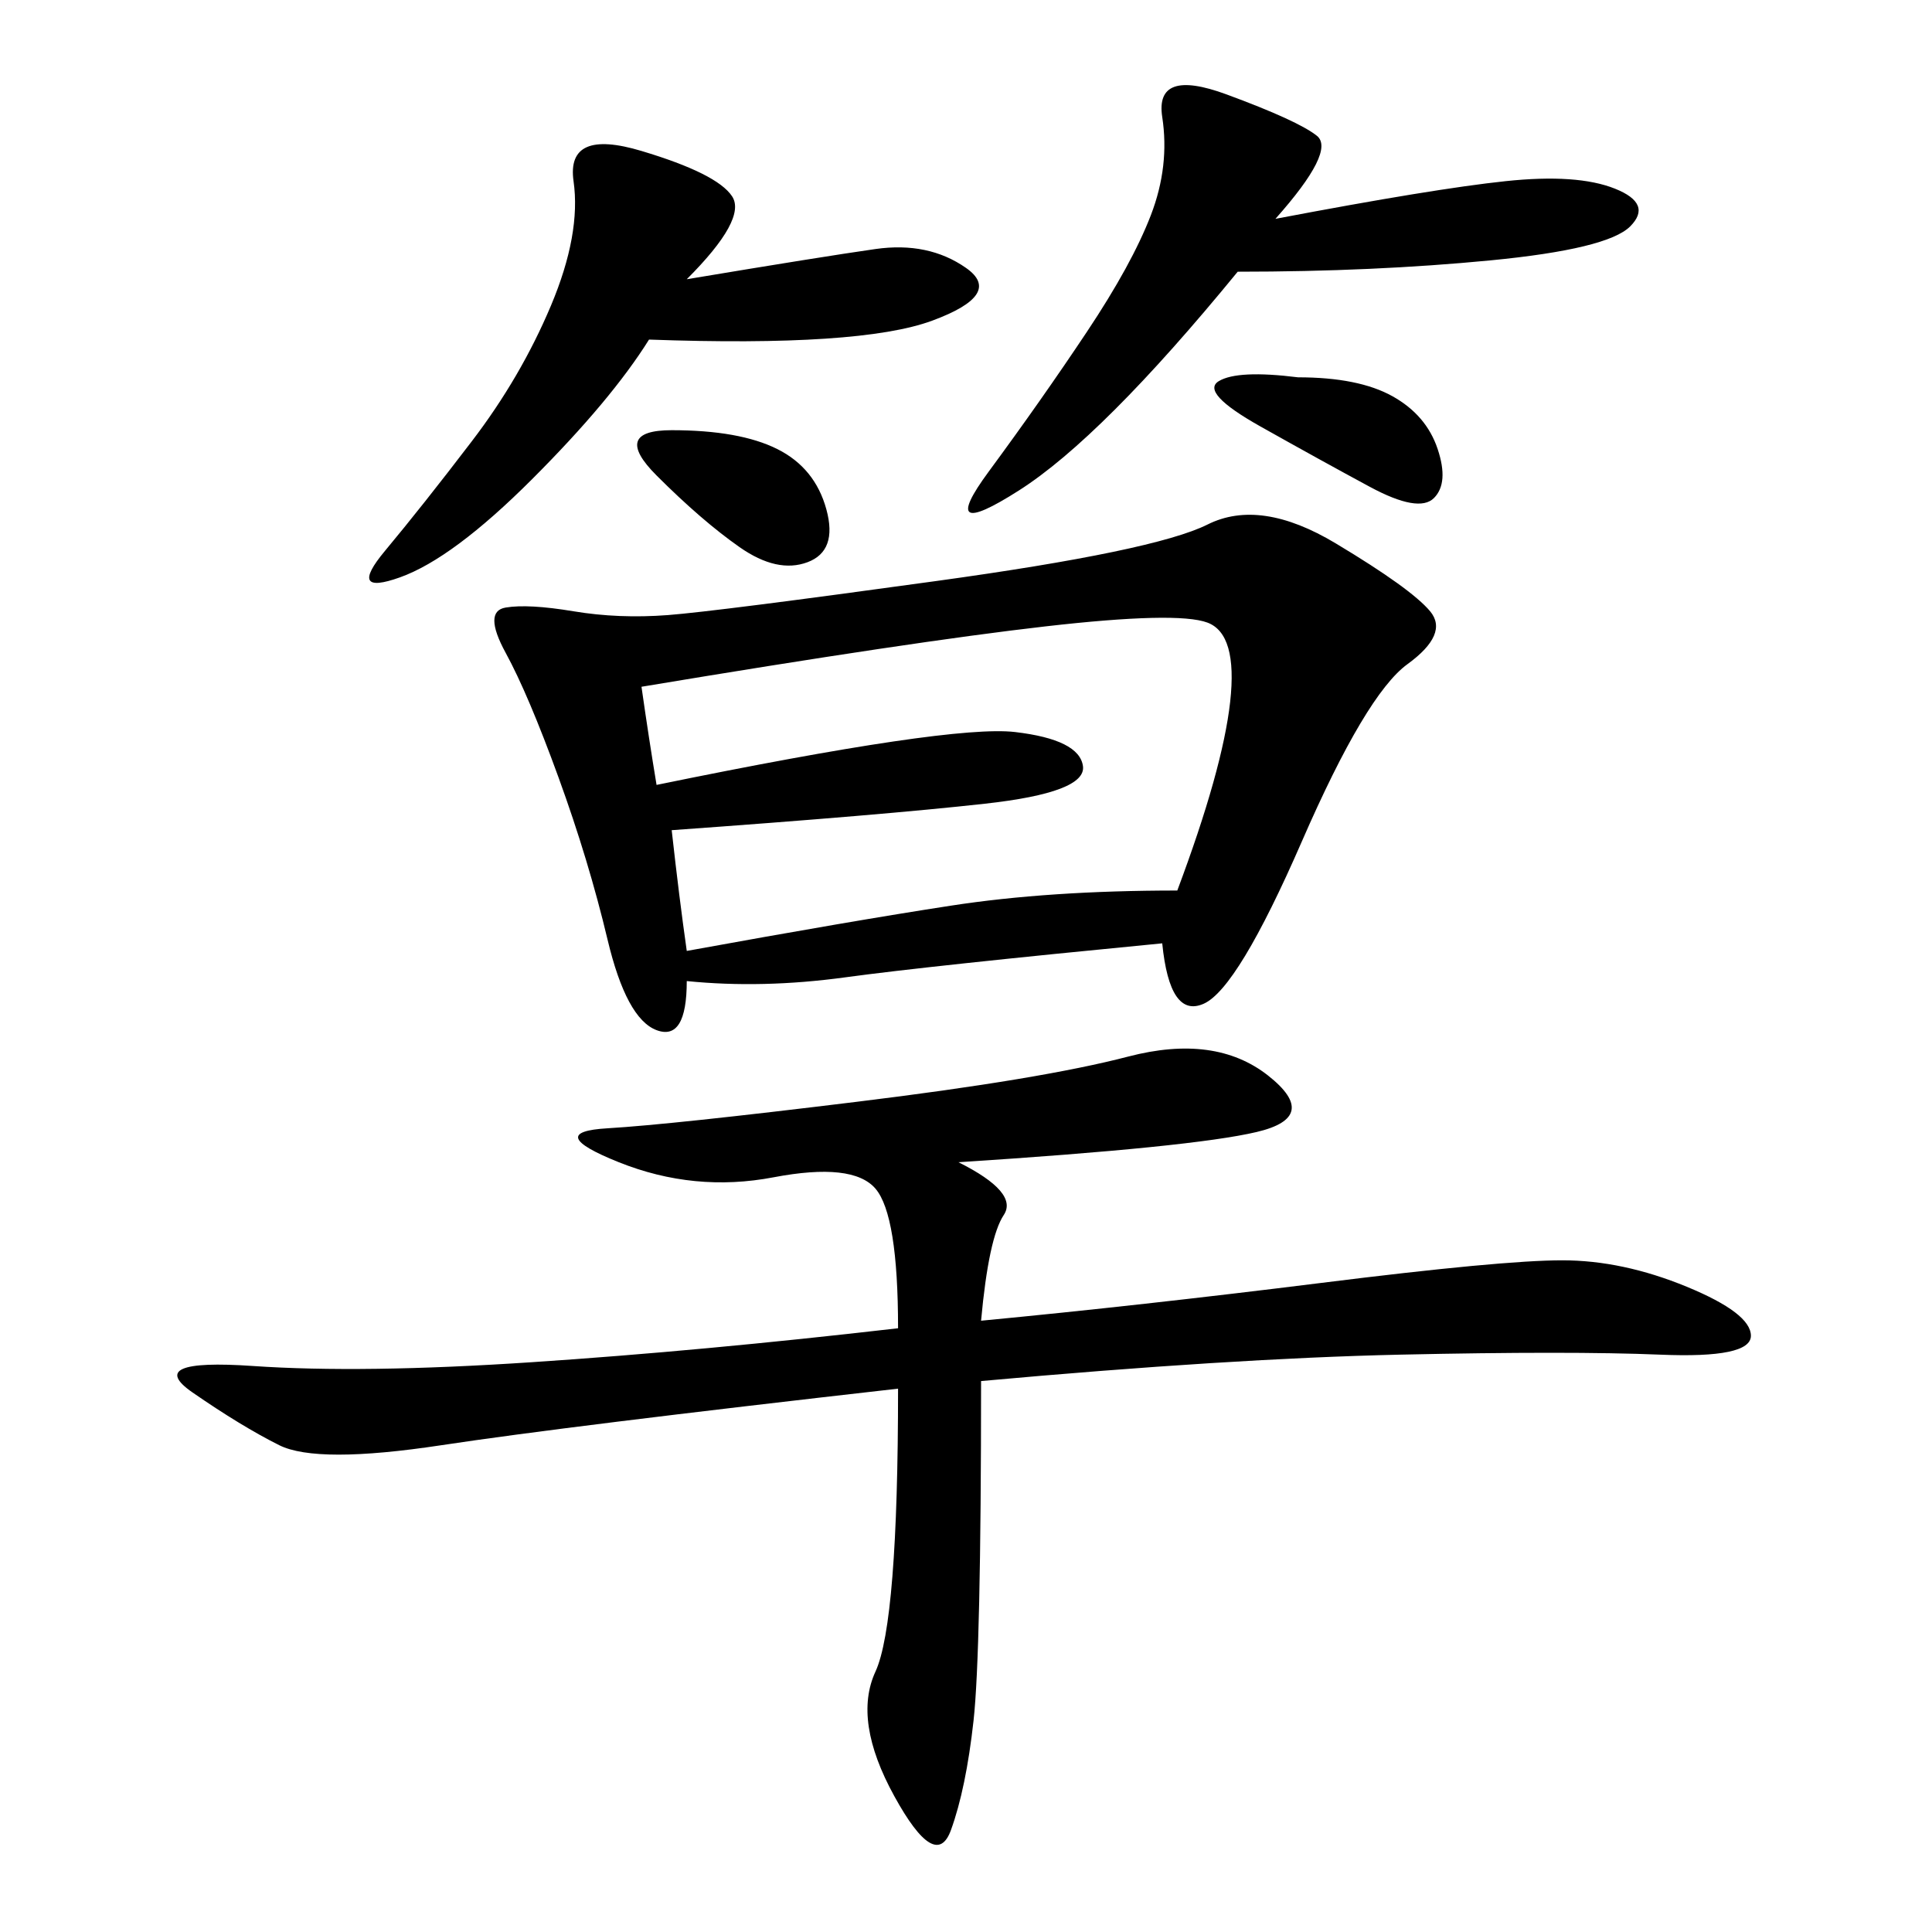 <svg xmlns="http://www.w3.org/2000/svg" xmlns:xlink="http://www.w3.org/1999/xlink" width="300" height="300"><path d="M180.47 146.48Q144.14 150 131.25 151.76Q118.36 153.52 106.64 152.34L106.64 152.34Q106.64 161.72 101.95 159.96Q97.27 158.20 94.34 145.90Q91.41 133.59 86.72 120.70Q82.03 107.81 78.52 101.37Q75 94.92 78.52 94.34Q82.03 93.75 89.06 94.92Q96.09 96.09 103.71 95.51Q111.33 94.92 145.31 90.23Q179.30 85.55 187.50 81.45Q195.70 77.34 207.42 84.38Q219.14 91.41 222.07 94.92Q225 98.44 218.55 103.13Q212.11 107.81 202.15 130.66Q192.19 153.52 186.91 155.86Q181.64 158.20 180.47 146.48L180.47 146.48ZM148.83 180.47Q158.20 185.16 155.86 188.67Q153.52 192.19 152.34 205.08L152.34 205.08Q176.95 202.73 205.08 199.22Q233.20 195.70 242.58 195.70L242.58 195.70Q251.95 195.70 261.91 199.80Q271.88 203.91 271.88 207.42L271.88 207.42Q271.88 210.94 257.81 210.35Q243.75 209.77 217.38 210.35Q191.02 210.94 152.34 214.45L152.34 214.45Q152.34 256.64 151.17 267.19Q150 277.73 147.66 284.18Q145.31 290.63 138.87 278.91Q132.42 267.19 135.94 259.57Q139.45 251.95 139.45 215.63L139.45 215.63Q87.89 221.48 68.55 224.41Q49.22 227.34 43.36 224.41Q37.50 221.48 29.88 216.21Q22.27 210.94 39.26 212.11Q56.25 213.28 82.62 211.52Q108.98 209.77 139.45 206.25L139.45 206.25Q139.45 188.67 135.94 184.57Q132.42 180.47 120.12 182.81Q107.81 185.16 96.09 180.47Q84.38 175.78 94.34 175.20Q104.30 174.61 133.01 171.09Q161.72 167.58 175.20 164.06Q188.67 160.55 196.88 166.99Q205.08 173.44 195.12 175.78Q185.16 178.13 148.83 180.47L148.83 180.47ZM99.61 106.64Q100.78 114.84 101.95 121.88L101.95 121.88Q147.66 112.50 157.62 113.67Q167.58 114.84 168.16 118.95Q168.75 123.05 152.93 124.80Q137.11 126.56 104.30 128.91L104.30 128.91Q105.47 139.45 106.64 147.66L106.64 147.66Q132.42 142.97 147.66 140.63Q162.89 138.28 182.81 138.28L182.81 138.28Q189.84 119.53 191.02 108.98Q192.19 98.44 187.50 96.68Q182.81 94.92 162.30 97.27Q141.80 99.61 99.61 106.64L99.61 106.64ZM106.64 43.36Q127.73 39.84 135.94 38.67Q144.14 37.50 150 41.60Q155.86 45.70 144.73 49.80Q133.59 53.91 100.78 52.73L100.78 52.73Q94.92 62.11 82.62 74.41Q70.31 86.72 62.11 89.65Q53.91 92.58 59.77 85.55Q65.63 78.52 73.24 68.55Q80.86 58.59 85.55 47.46Q90.23 36.33 89.06 28.13Q87.89 19.92 99.61 23.44Q111.33 26.95 113.67 30.47Q116.02 33.98 106.64 43.36L106.64 43.36ZM198.05 33.98Q222.66 29.30 233.79 28.13Q244.92 26.95 250.78 29.30Q256.64 31.64 253.13 35.16Q249.61 38.67 231.45 40.43Q213.28 42.19 192.19 42.19L192.19 42.19Q171.09 67.97 158.20 76.17Q145.31 84.38 153.52 73.24Q161.72 62.11 168.75 51.56Q175.78 41.02 178.71 33.40Q181.64 25.78 180.47 18.16Q179.30 10.55 190.43 14.65Q201.56 18.75 204.49 21.09Q207.42 23.44 198.05 33.98L198.05 33.98ZM201.56 58.59Q210.94 58.59 216.21 61.52Q221.48 64.45 223.24 69.73Q225 75 222.66 77.34Q220.31 79.69 212.70 75.59Q205.08 71.48 195.70 66.21Q186.33 60.94 189.26 59.18Q192.19 57.42 201.56 58.59L201.56 58.59ZM104.30 66.80Q114.84 66.80 120.70 69.73Q126.56 72.66 128.32 79.10Q130.08 85.55 125.39 87.30Q120.70 89.06 114.84 84.96Q108.98 80.86 101.95 73.83Q94.92 66.80 104.30 66.80L104.30 66.80Z"/></svg>
